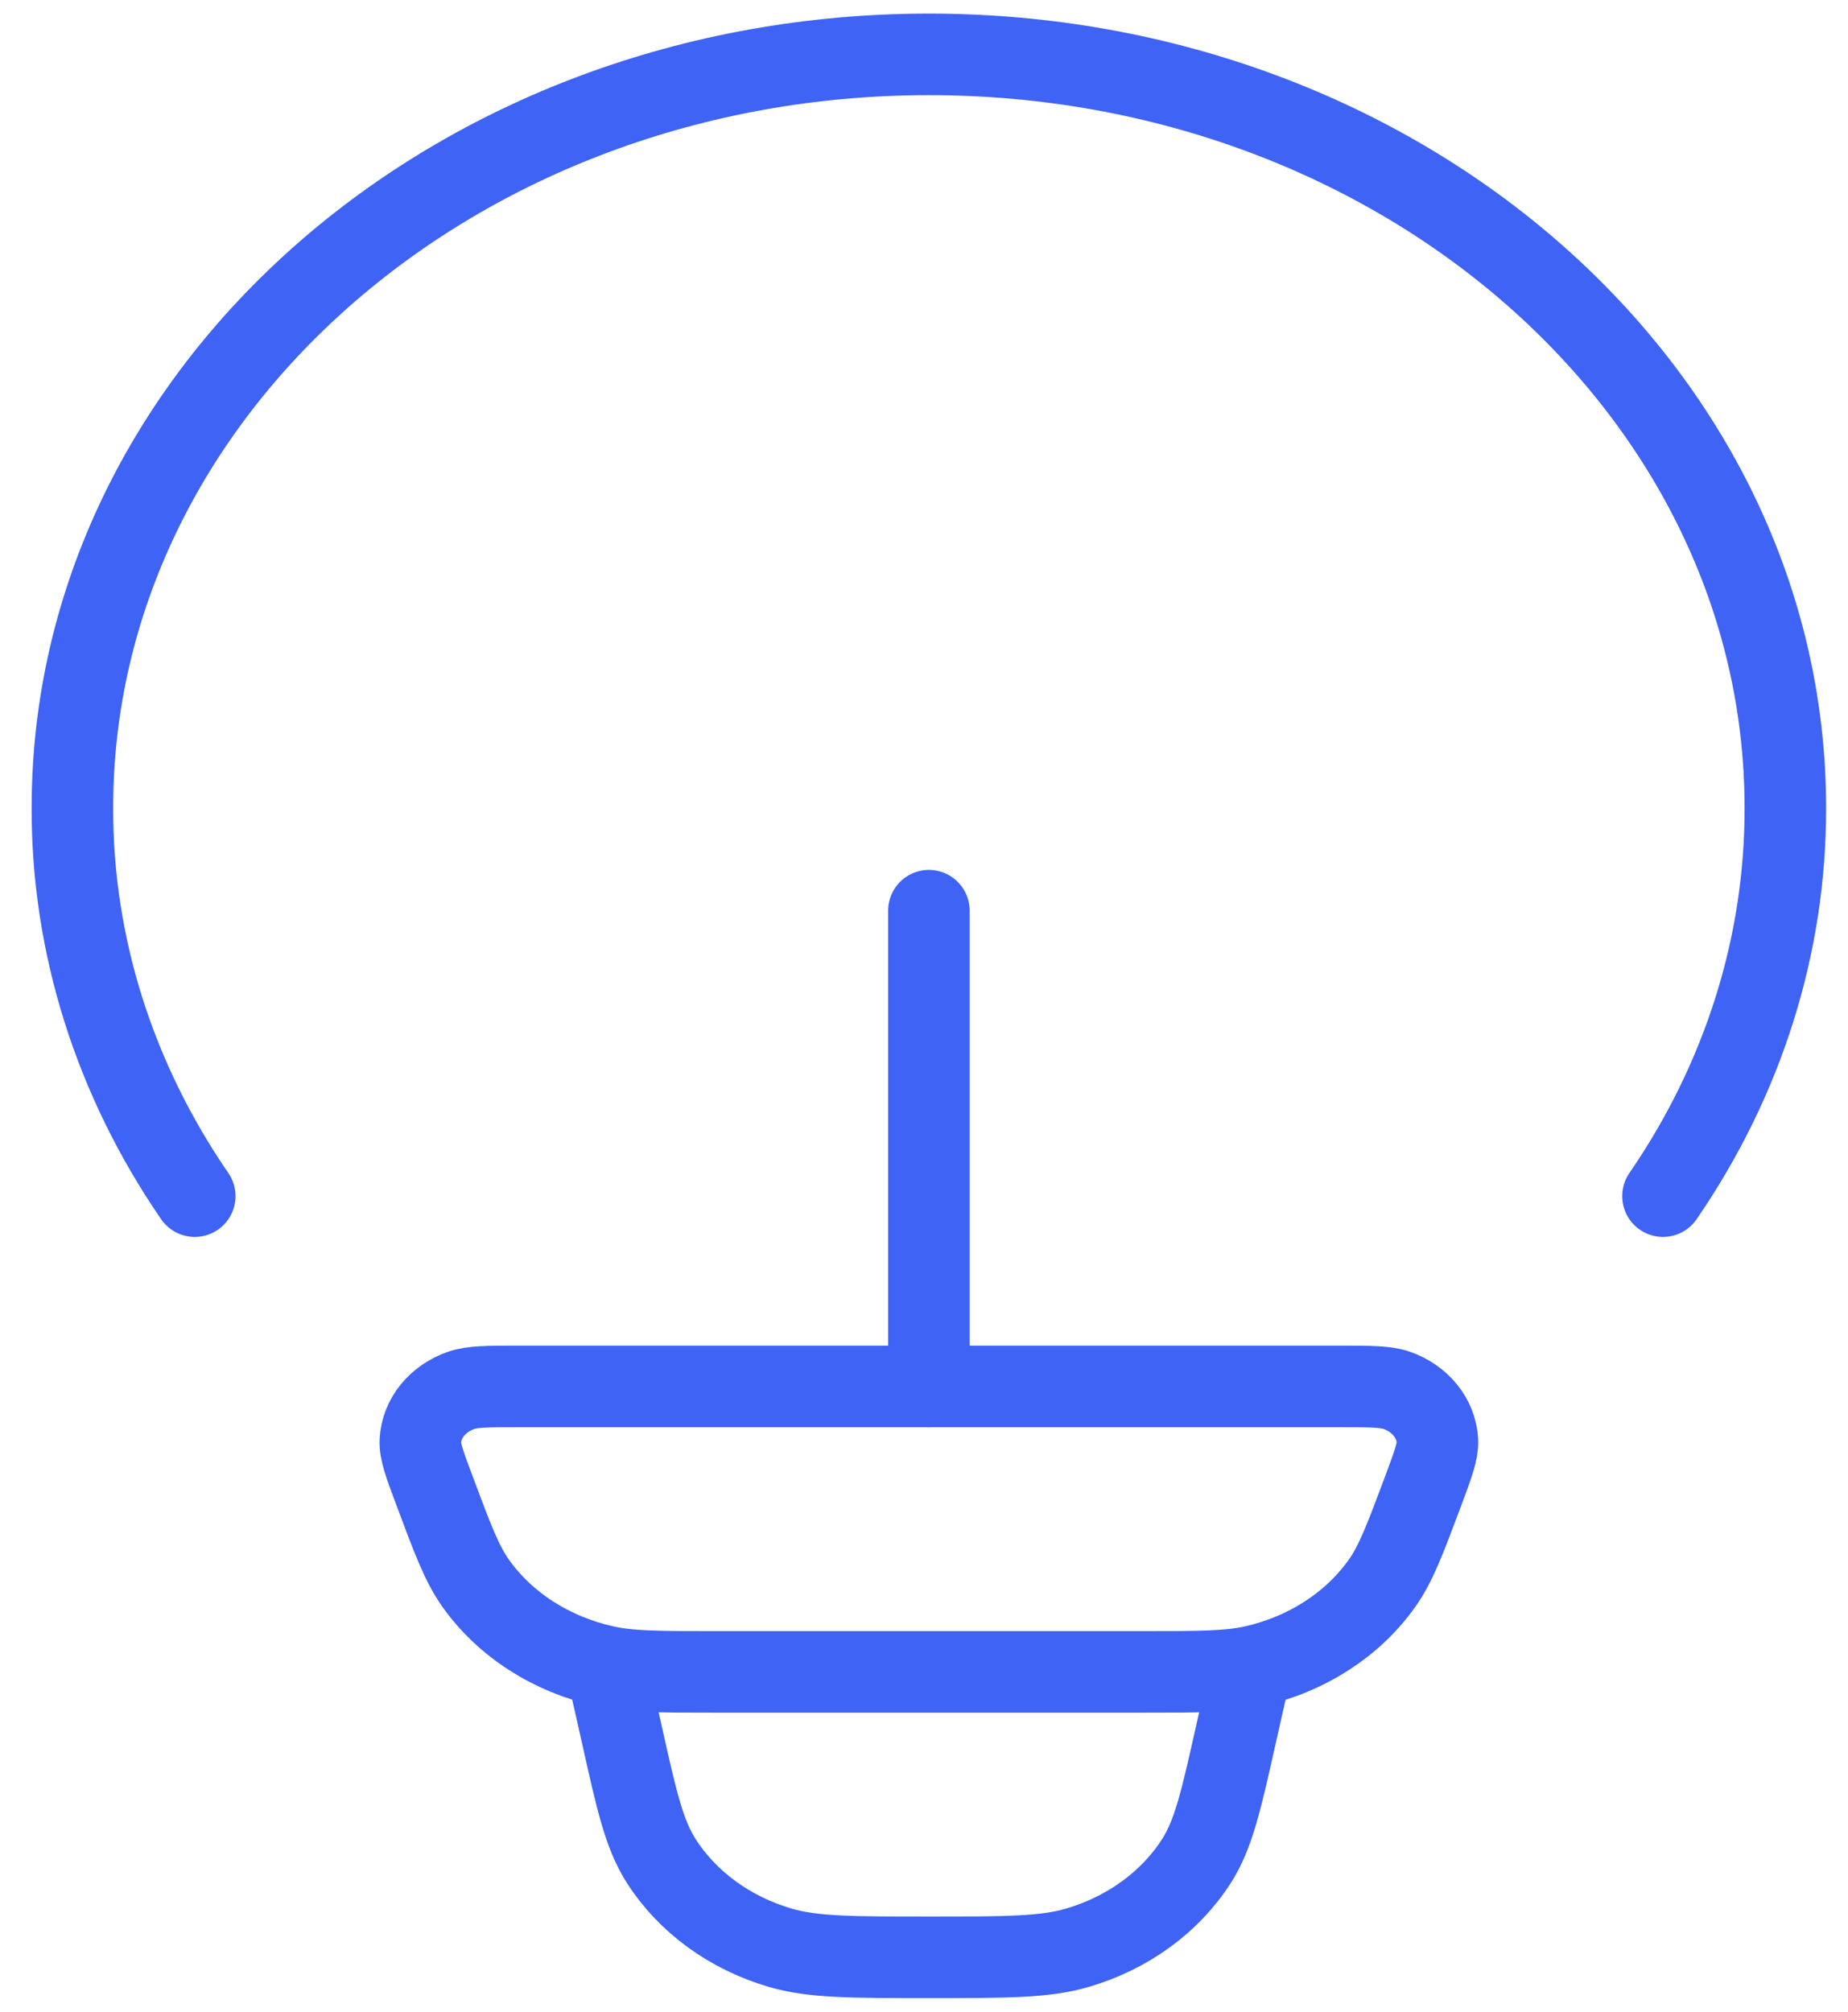 <svg width="34" height="37" viewBox="0 0 34 37" fill="none" xmlns="http://www.w3.org/2000/svg">
<path d="M3.583 22C2.105 19.85 1.326 17.378 1.332 14.858C1.332 7.204 8.387 1 17.09 1C25.792 1 32.847 7.204 32.847 14.858C32.853 17.378 32.074 19.85 30.596 22" stroke="#3E63F5" stroke-width="1.5" stroke-linecap="round"/>
<path d="M22.999 30.75L22.743 31.883C22.467 33.12 22.327 33.737 22.014 34.227C21.531 34.983 20.75 35.552 19.822 35.824C19.221 36 18.508 36 17.09 36C15.671 36 14.958 36 14.358 35.825C13.429 35.553 12.648 34.983 12.165 34.227C11.852 33.737 11.712 33.12 11.437 31.883L11.181 30.75M7.996 27.422C7.814 26.939 7.724 26.695 7.734 26.5C7.745 26.297 7.822 26.101 7.955 25.937C8.089 25.772 8.273 25.645 8.486 25.572C8.691 25.5 8.978 25.5 9.55 25.5H24.63C25.203 25.5 25.488 25.5 25.693 25.57C25.906 25.644 26.091 25.771 26.224 25.936C26.358 26.101 26.435 26.297 26.446 26.5C26.455 26.695 26.365 26.937 26.184 27.422C25.849 28.316 25.681 28.764 25.423 29.126C24.884 29.883 24.038 30.428 23.06 30.647C22.591 30.75 22.063 30.75 21.005 30.75H13.174C12.116 30.75 11.586 30.75 11.12 30.645C10.142 30.426 9.296 29.883 8.756 29.126C8.498 28.764 8.33 28.316 7.996 27.422Z" stroke="#3E63F5" stroke-width="1.5"/>
<path d="M17.09 25.5V16.75" stroke="#3E63F5" stroke-width="1.5" stroke-linecap="round" stroke-linejoin="round"/>
</svg>
